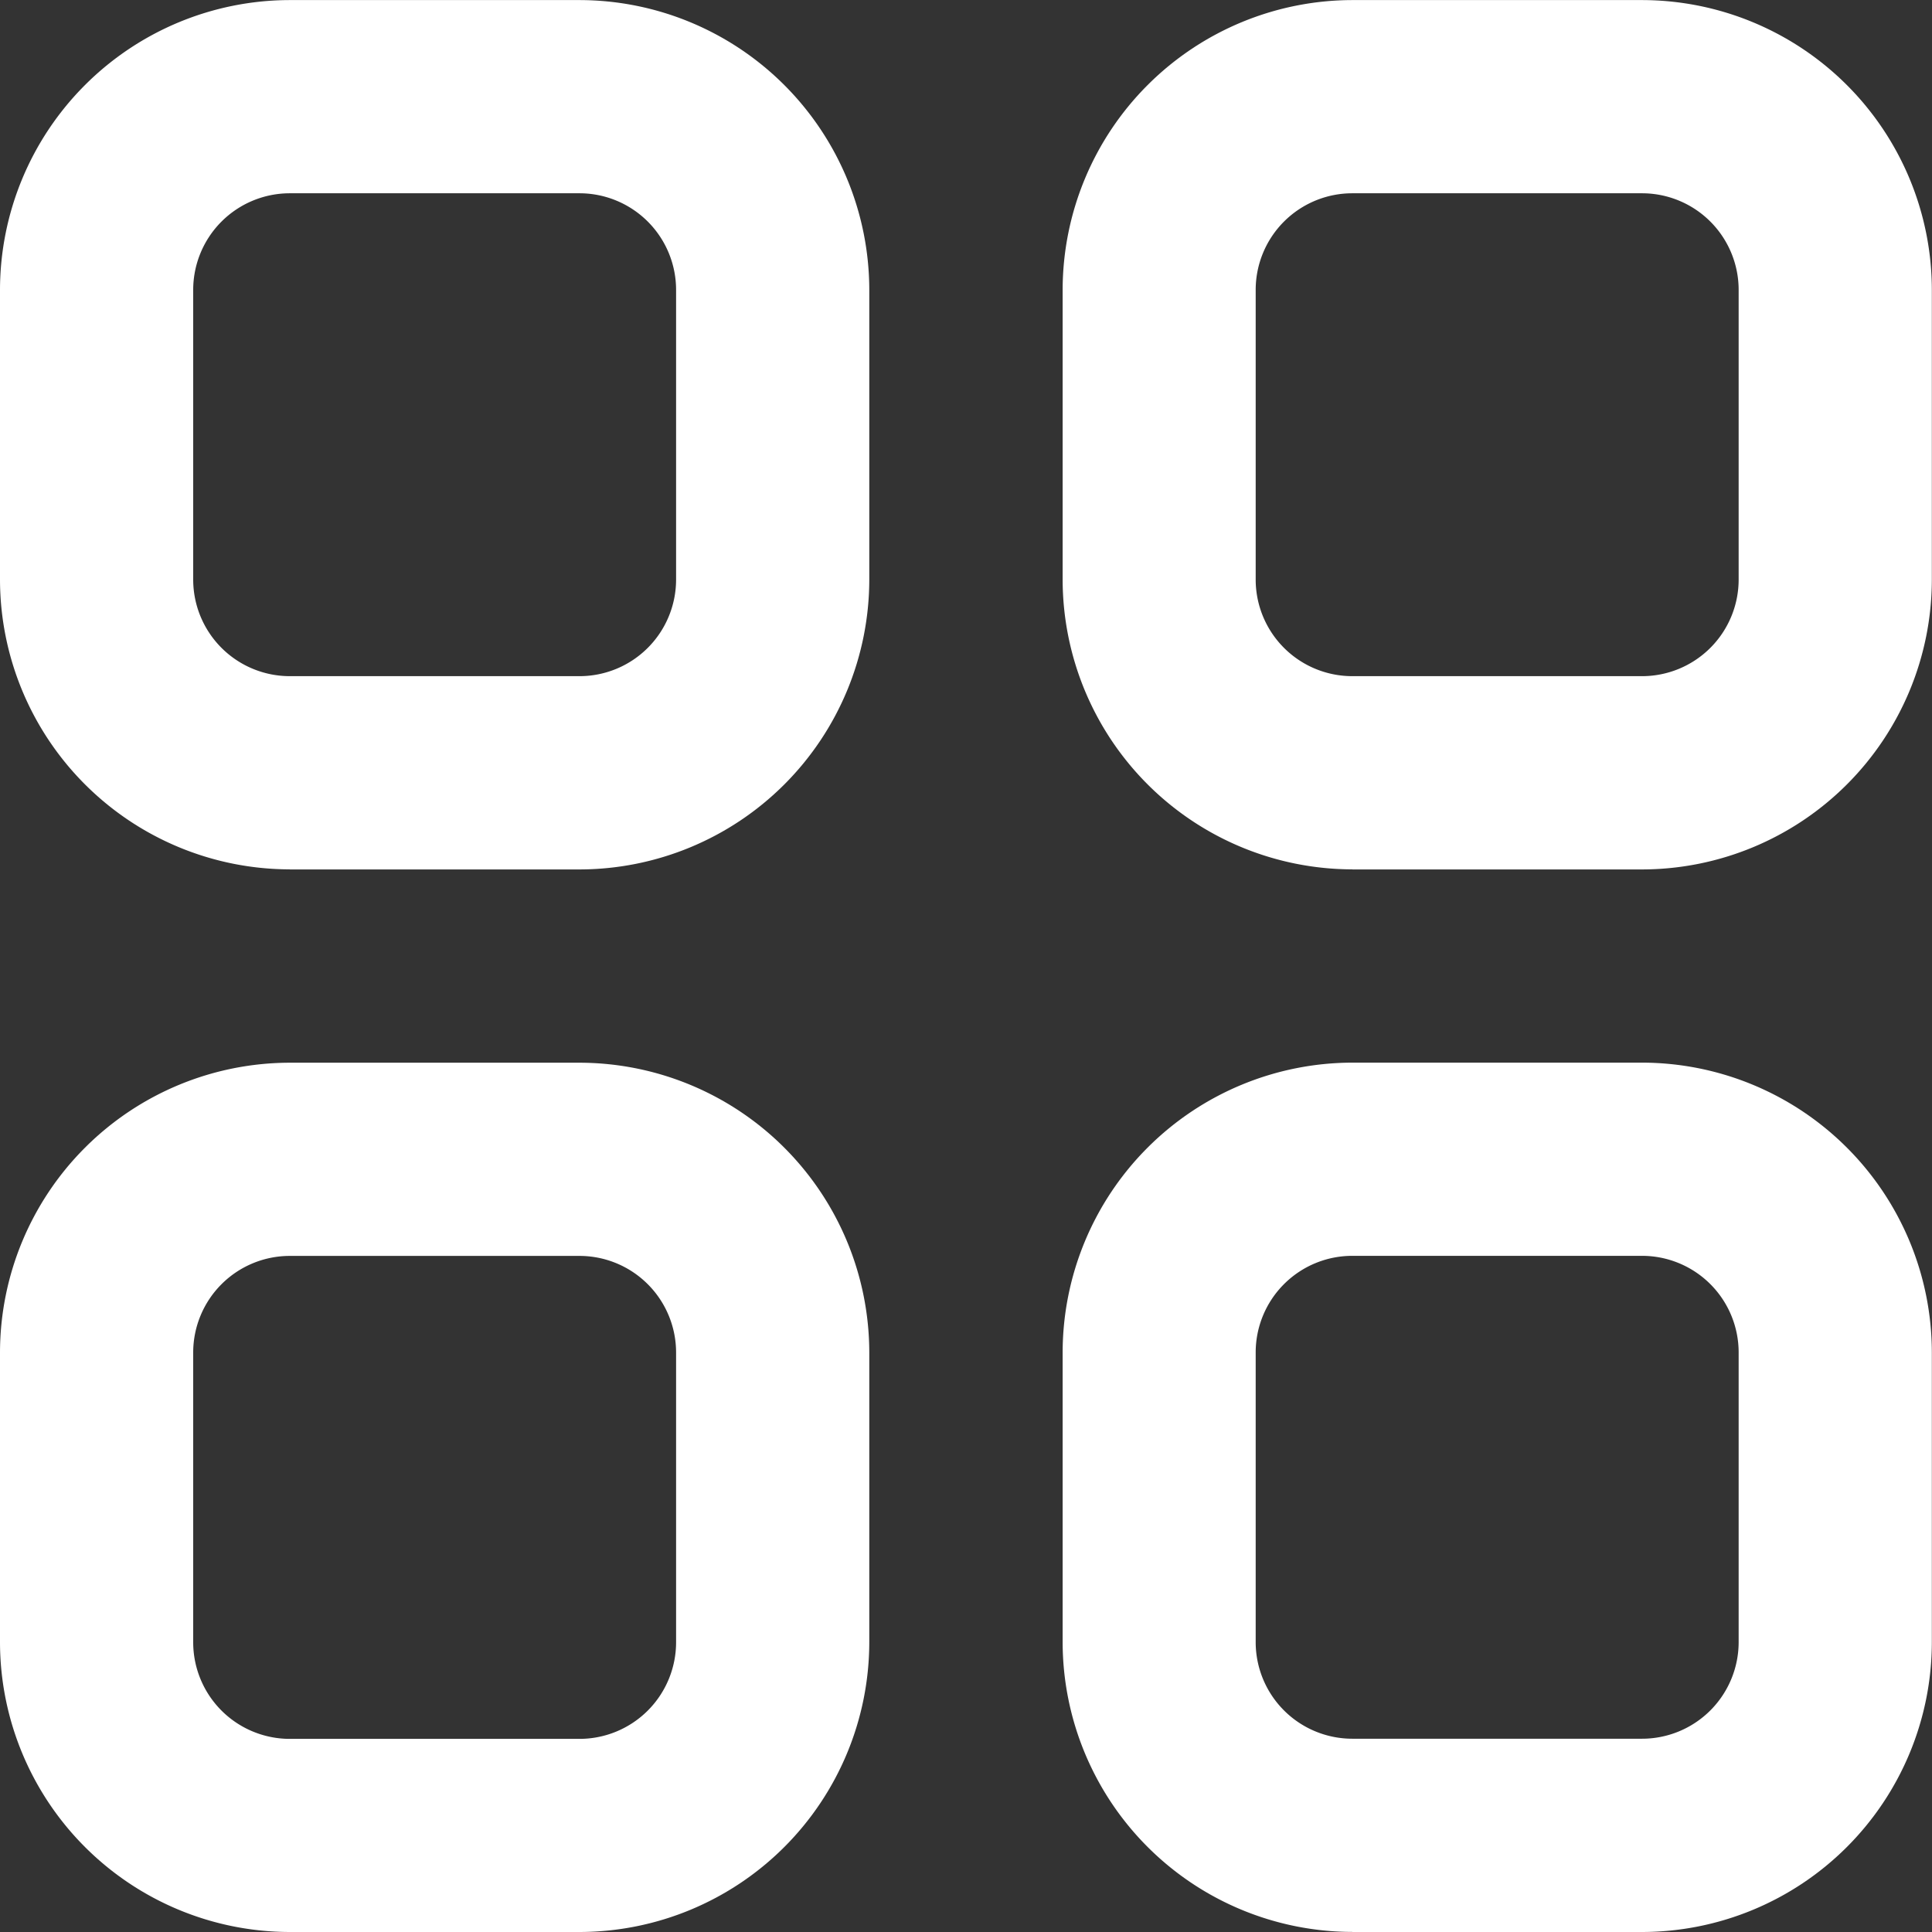 <svg xmlns="http://www.w3.org/2000/svg" width="25.57" height="25.57" viewBox="0 0 25.57 25.57">
  <rect x="0" y="0" width="25.57" height="25.57" fill="#333333" stroke="none"/>
  <g id="Group_105780" data-name="Group 105780" transform="translate(-482 -8468.308)">
    <path id="Path_78261" data-name="Path 78261" d="M178.835,116.506h3.835a3.84,3.84,0,0,0,3.835-3.835v-3.835A3.84,3.84,0,0,0,182.671,105h-3.835A3.84,3.84,0,0,0,175,108.835v3.835a3.84,3.84,0,0,0,3.835,3.835Zm-1.278-7.671a1.279,1.279,0,0,1,1.278-1.278h3.835a1.279,1.279,0,0,1,1.278,1.278v3.835a1.279,1.279,0,0,1-1.278,1.278h-3.835a1.279,1.279,0,0,1-1.278-1.278Z" transform="translate(307 8363.309)" fill="#fff"/>
    <path id="Path_78262" data-name="Path 78262" d="M175,305.171a3.84,3.84,0,0,0,3.835,3.835h3.835a3.84,3.84,0,0,0,3.835-3.835v-3.835a3.84,3.84,0,0,0-3.835-3.835h-3.835A3.84,3.84,0,0,0,175,301.335Zm2.557-3.835a1.279,1.279,0,0,1,1.278-1.278h3.835a1.279,1.279,0,0,1,1.278,1.278v3.835a1.279,1.279,0,0,1-1.278,1.279h-3.835a1.279,1.279,0,0,1-1.278-1.279Z" transform="translate(307 8184.872)" fill="#fff"/>
    <path id="Path_78263" data-name="Path 78263" d="M371.335,116.506h3.835a3.84,3.84,0,0,0,3.835-3.835v-3.835A3.84,3.84,0,0,0,375.171,105h-3.835a3.84,3.84,0,0,0-3.835,3.835v3.835a3.84,3.84,0,0,0,3.835,3.835Zm-1.279-7.671a1.279,1.279,0,0,1,1.278-1.278h3.835a1.279,1.279,0,0,1,1.279,1.278v3.835a1.279,1.279,0,0,1-1.279,1.278h-3.835a1.279,1.279,0,0,1-1.278-1.278Z" transform="translate(128.563 8363.309)" fill="#fff"/>
    <path id="Path_78910" data-name="Path 78910" d="M371.335,116.506h3.835a3.84,3.84,0,0,0,3.835-3.835v-3.835A3.84,3.84,0,0,0,375.171,105h-3.835a3.84,3.84,0,0,0-3.835,3.835v3.835a3.84,3.84,0,0,0,3.835,3.835Zm-1.279-7.671a1.279,1.279,0,0,1,1.278-1.278h3.835a1.279,1.279,0,0,1,1.279,1.278v3.835a1.279,1.279,0,0,1-1.279,1.278h-3.835a1.279,1.279,0,0,1-1.278-1.278Z" transform="translate(128.563 8377.372)" fill="#fff"/>
  </g>
</svg>
